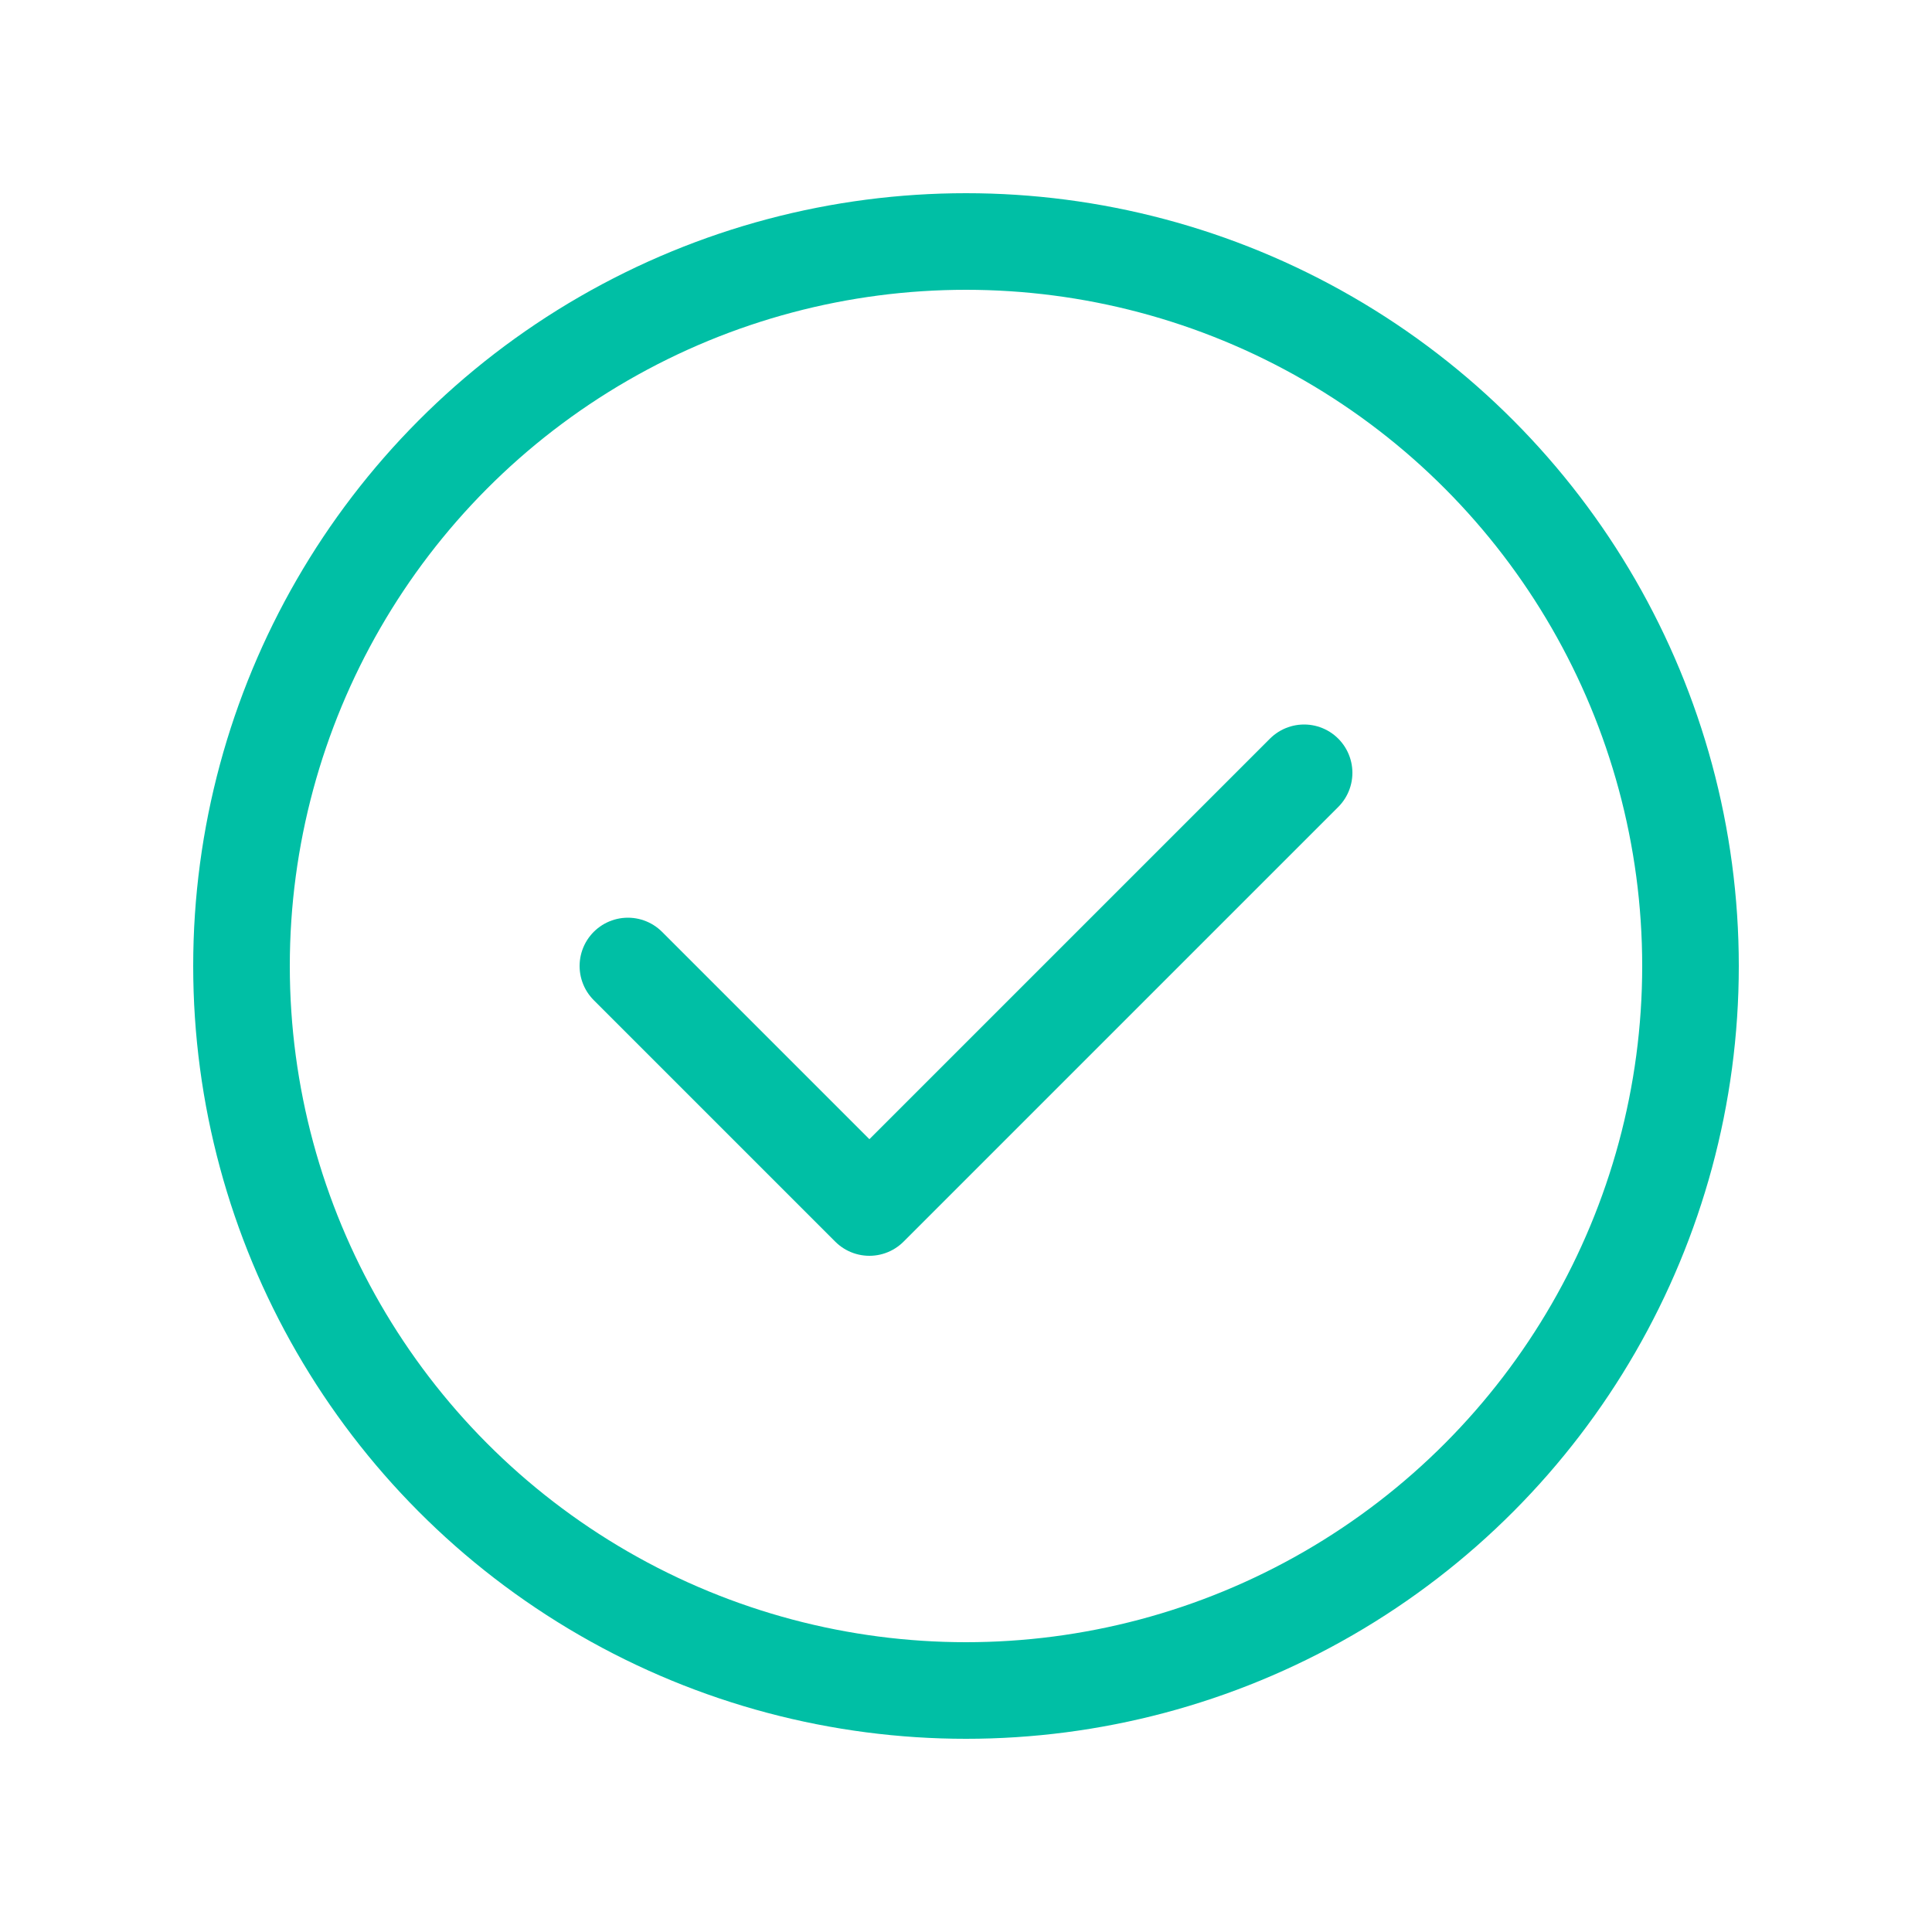 <svg width="40" height="40" viewBox="0 0 40 40" fill="none" xmlns="http://www.w3.org/2000/svg">
  <circle cx="20" cy="20" r="15" stroke="#00BFA5" stroke-width="2"/>
  <path d="M13 20L18 25L27 16" stroke="#00BFA5" stroke-width="2" stroke-linecap="round" stroke-linejoin="round"/>
</svg>
